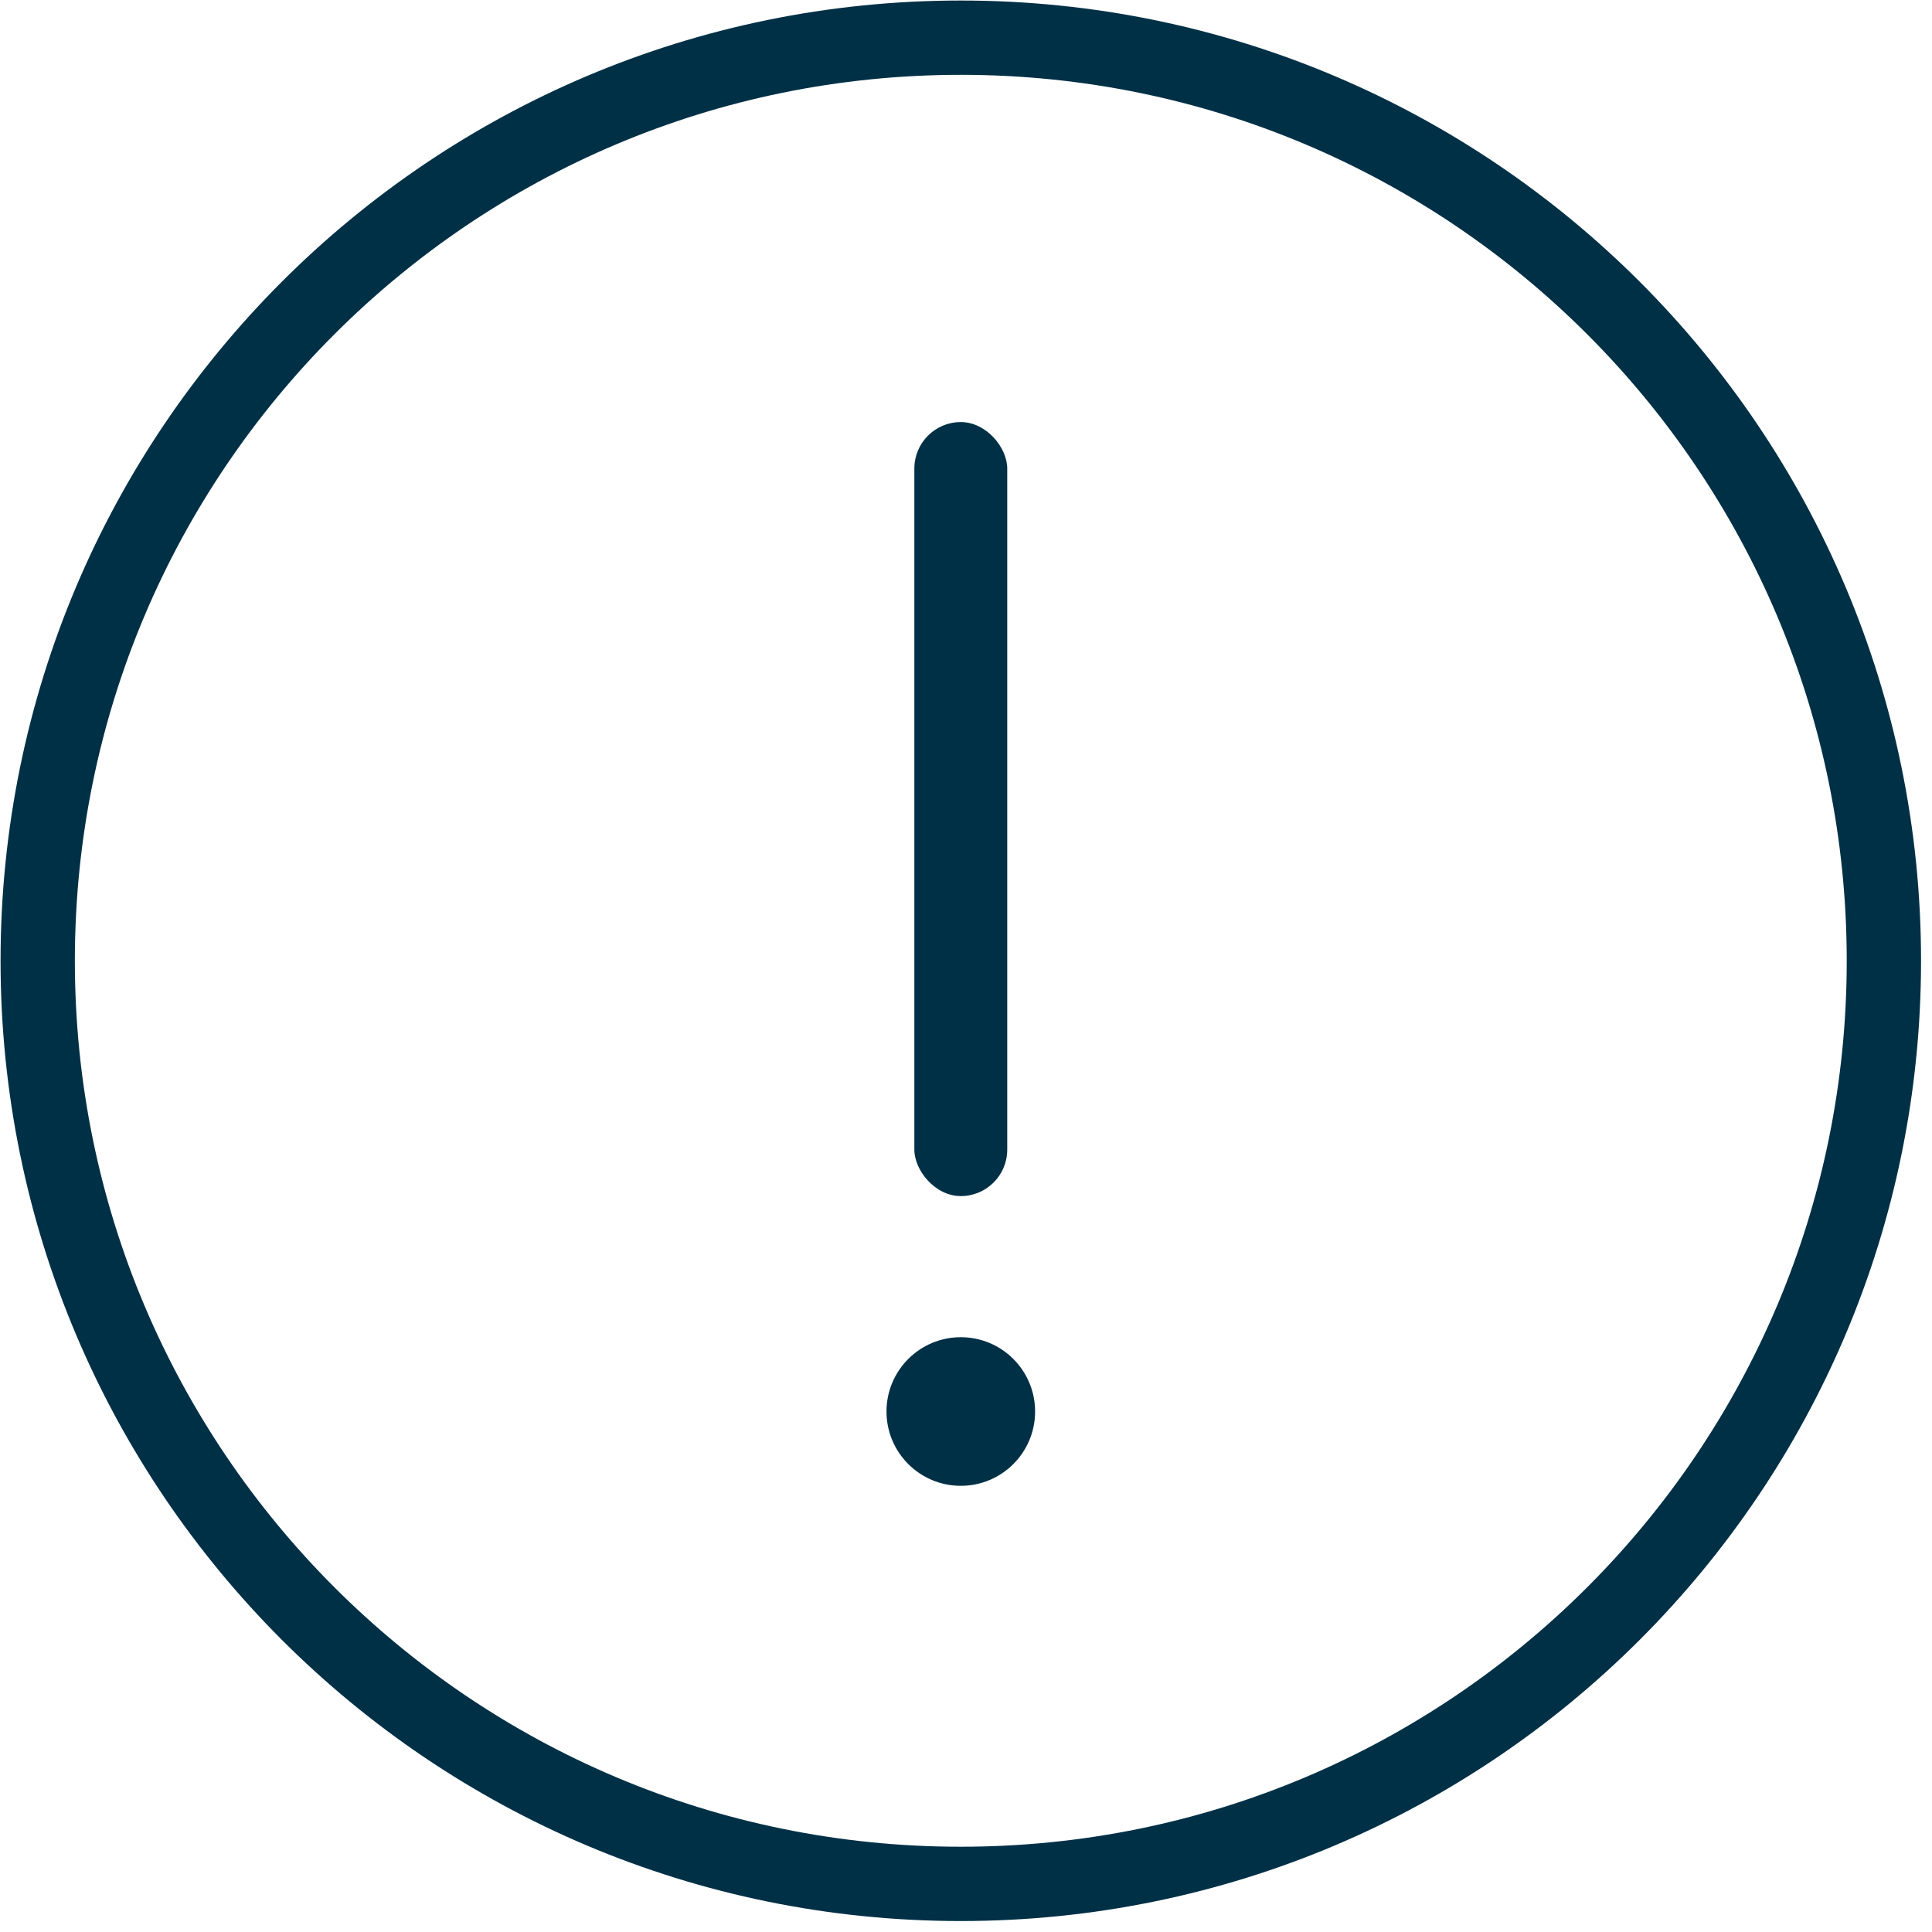 <?xml version="1.0" encoding="UTF-8"?>
<svg width="52px" height="52px" viewBox="0 0 52 52" version="1.1" xmlns="http://www.w3.org/2000/svg" xmlns:xlink="http://www.w3.org/1999/xlink">
    <g id="Nav/Footer-–-Desktop" stroke="none" stroke-width="1" fill="none" fill-rule="evenodd">
        <g id="Member-Details-Drawer-–-SSO" transform="translate(-857, -688)" fill-rule="nonzero">
            <g id="exclamation/line" transform="translate(857.854, 688.599)">
                <path d="M49.851,25.261 C49.851,38.982 38.728,50.106 25.006,50.106 C11.284,50.106 0.161,38.982 0.161,25.261 C0.161,11.539 11.284,0.415 25.006,0.415 C38.728,0.415 49.851,11.539 49.851,25.261 Z" id="Path" stroke="#003046" stroke-width="2"></path>
                <g id="Group-3" transform="translate(23, 10.761)" fill="#003046">
                    <rect id="Rectangle" x="0.756" y="0" width="2.5" height="20.833" rx="1.25"></rect>
                    <circle id="Oval-4" cx="2.006" cy="26.631" r="2"></circle>
                </g>
            </g>
        </g>
    </g>
</svg>
